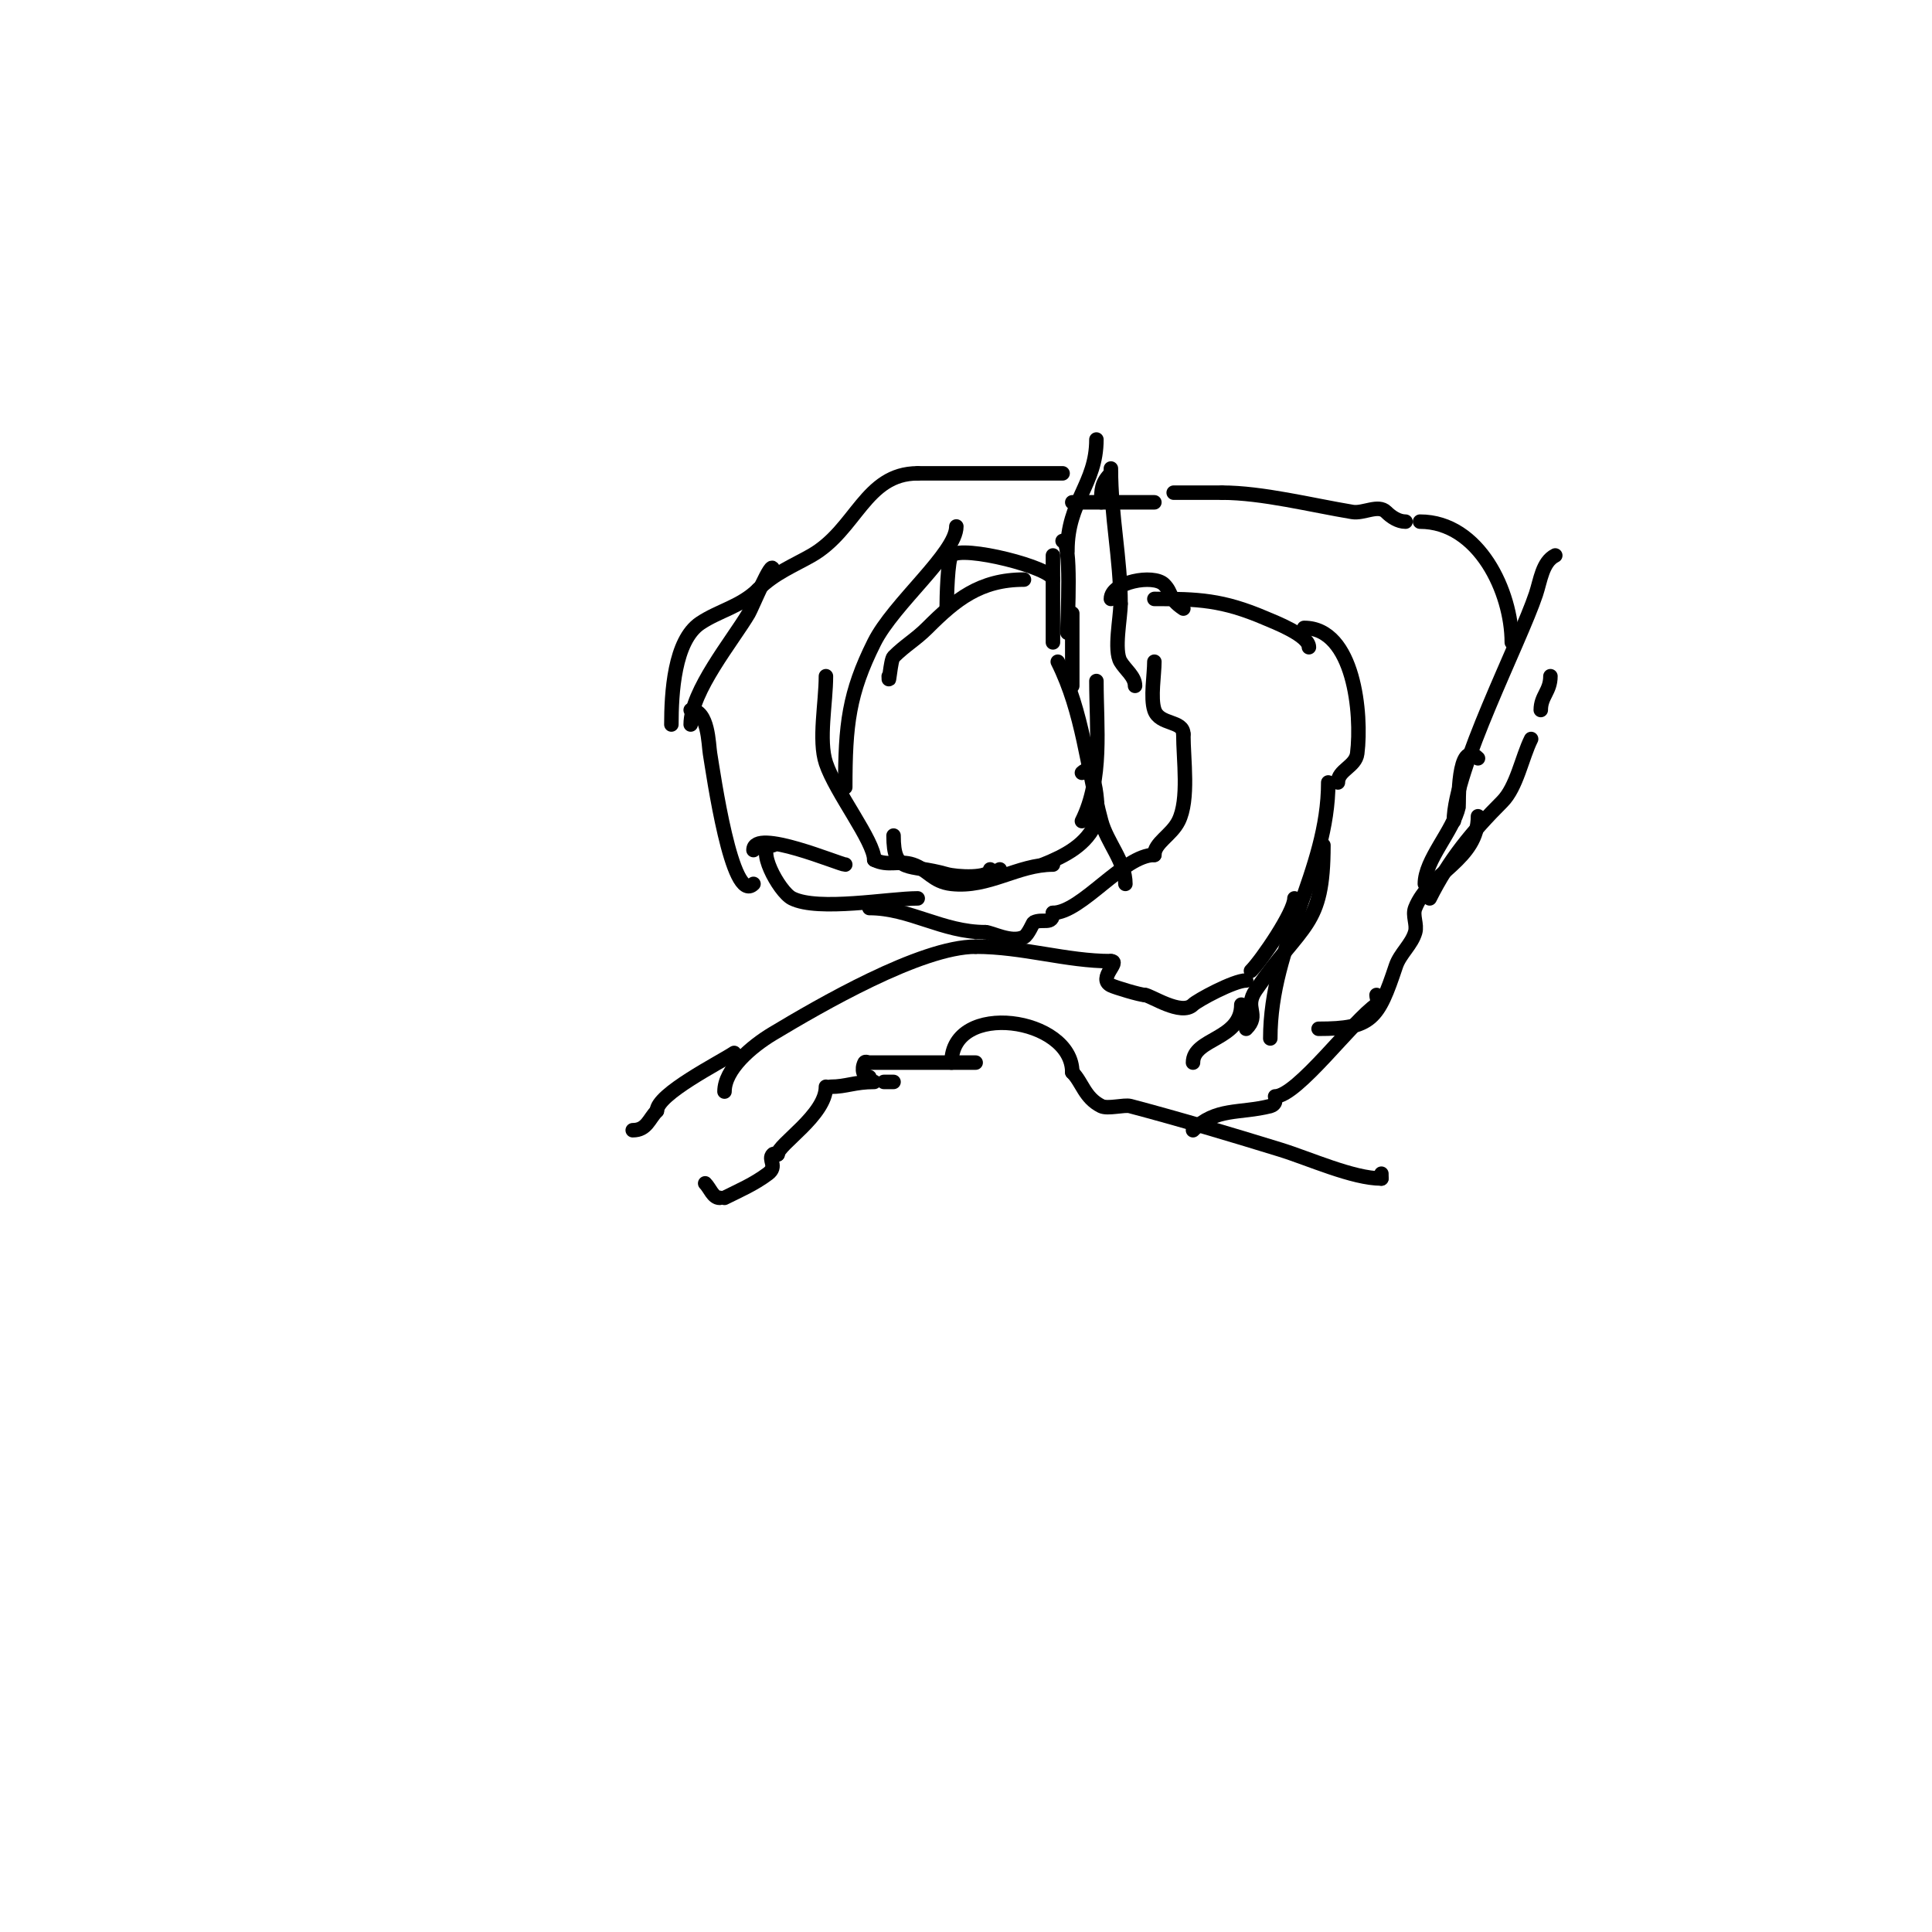 <svg viewBox='0 0 400 400' version='1.1' xmlns='http://www.w3.org/2000/svg' xmlns:xlink='http://www.w3.org/1999/xlink'><g fill='none' stroke='#000000' stroke-width='3' stroke-linecap='round' stroke-linejoin='round'><path d='M227,91c0,9.279 -6,12.758 -6,23'/><path d='M220,112c1.927,0 1,16.014 1,19'/><path d='M218,115c0,6 0,12 0,18'/><path d='M228,104c0,-2.605 0.038,-4.038 2,-6'/><path d='M230,97c0,9.873 2,18.641 2,28'/><path d='M232,125c0,2.939 -1.428,9.62 0,12c1,1.667 3,3.056 3,5'/><path d='M222,127c0,5 0,10 0,15'/><path d='M219,137c5.285,10.57 6,21.858 9,33c1.207,4.483 5,8.357 5,13'/><path d='M227,141c0,9.646 1.361,20.277 -3,29'/><path d='M224,160c2.897,-2.897 3.575,8.467 3,10c-1.828,4.874 -6.657,7.263 -11,9'/><path d='M207,180c-1.075,0.537 -2.15,1.15 -3,2'/><path d='M205,180c0,1.98 -7.018,1.566 -9,1c-8.015,-2.29 -11,0.031 -11,-8'/><path d='M218,179c-7.343,0 -13.251,4.861 -21,4c-3.922,-0.436 -4.91,-2.97 -8,-4c-2.838,-0.946 -5.095,0.453 -8,-1'/><path d='M181,178c0,-3.838 -7.984,-13.951 -10,-20c-1.584,-4.753 0,-12.475 0,-18'/><path d='M175,163c0,-12.964 0.746,-19.491 6,-30c4.023,-8.046 17,-18.515 17,-24'/><path d='M184,140c0,2.615 0.362,-3.362 1,-4c2.434,-2.434 4.566,-3.566 7,-6c5.795,-5.795 10.874,-10 20,-10'/><path d='M196,126c0,-2.354 0.2,-10.2 1,-11c2.233,-2.233 21,2.58 21,5'/><path d='M230,124c0,-3.512 8.817,-5.183 11,-3c1.827,1.827 0.783,2.855 4,5'/><path d='M239,124c9.021,0 14.061,0.169 23,4c1.87,0.802 9,3.53 9,6'/><path d='M270,130c10.364,0 12.022,17.825 11,26c-0.343,2.741 -4,3.412 -4,6'/><path d='M275,162c0,18.48 -12,33.432 -12,53'/><path d='M274,175c0,17.064 -4.294,15.882 -14,30c-2.568,3.735 1.005,4.995 -2,8'/><path d='M257,208c0,7.349 -10,6.888 -10,12'/><path d='M244,220'/><path d='M268,186c0,2.852 -6.774,12.774 -9,15'/><path d='M258,203c-2.521,0 -10.133,4.133 -11,5c-2.419,2.419 -8.883,-2 -10,-2'/><path d='M237,206c-0.91,0 -6.081,-1.541 -7,-2c-2.847,-1.423 2.137,-5 0,-5'/><path d='M230,199c-9.232,0 -18.203,-3 -28,-3'/><path d='M202,196c-11.386,0 -32.343,12.206 -42,18c-4.447,2.668 -10,7.4 -10,12'/><path d='M152,218c-2.922,1.948 -16,8.519 -16,12'/><path d='M136,230c-1.657,1.657 -2.069,4 -5,4'/><path d='M171,225c0,5.899 -10,11.983 -10,14'/><path d='M161,239c-0.333,0 -0.764,-0.236 -1,0c-1.075,1.075 1.067,2.45 -1,4c-2.93,2.197 -6.015,3.507 -9,5'/><path d='M149,248c-1.414,0 -2,-2 -3,-3'/><path d='M172,225c3.202,0 4.934,-1 9,-1'/><path d='M183,224l2,0'/><path d='M180,223c-1.268,0 -1.698,-1.605 -1,-3c0.149,-0.298 0.667,0 1,0c5.333,0 10.667,0 16,0c2,0 4,0 6,0'/><path d='M197,220c0,-12.929 25,-9.42 25,2'/><path d='M222,222c2.084,2.084 2.53,5.265 6,7c1.325,0.662 4.763,-0.327 6,0c10.402,2.753 20.716,5.836 31,9c6.04,1.858 15.088,6 21,6'/><path d='M286,244l0,-1'/><path d='M247,234c4.71,-4.71 9.563,-3.391 16,-5c0.457,-0.114 1,-0.529 1,-1'/><path d='M264,227c4.567,0 16.197,-15.798 21,-19c0.555,-0.37 0,-1.333 0,-2'/><path d='M273,213c11.016,0 12.325,-1.976 16,-13c0.85,-2.55 3.262,-4.416 4,-7c0.458,-1.603 -0.619,-3.453 0,-5c2.995,-7.488 13,-9.898 13,-19'/><path d='M296,186c4.006,-8.012 8.78,-13.78 15,-20c3.021,-3.021 4.096,-9.192 6,-13'/><path d='M319,147c0,-2.915 2,-3.855 2,-7'/><path d='M295,183c0,-4.993 5.876,-10.942 7,-16c0.007,-0.031 -0.336,-14.336 4,-10'/><path d='M301,170c0,-10.559 13.69,-37.07 17,-47c0.943,-2.828 1.333,-6.667 4,-8'/><path d='M313,133c0,-10.429 -6.774,-25 -19,-25'/><path d='M291,108c-1.491,0 -2.946,-0.946 -4,-2c-1.65,-1.65 -4.698,0.384 -7,0c-8.535,-1.422 -18.716,-4 -27,-4'/><path d='M253,102c-3.333,0 -6.667,0 -10,0'/><path d='M239,104c-5.667,0 -11.333,0 -17,0'/><path d='M220,98c-10,0 -20,0 -30,0'/><path d='M190,98c-10.85,0 -12.699,11.685 -22,17c-3.651,2.086 -7.683,3.683 -11,7'/><path d='M157,122c-3.568,3.568 -8.101,4.401 -12,7c-5.429,3.619 -6,14.611 -6,21'/><path d='M160,118c0,-2.685 -4.325,7.853 -5,9c-3.272,5.562 -12,16.091 -12,23'/><path d='M143,147c3.685,0 3.689,7.136 4,9c0.648,3.886 4.525,31.475 9,27'/><path d='M156,176c0,-4.674 17.88,3 19,3'/><path d='M160,175c-3.848,0 1.241,9.621 4,11c5.442,2.721 20.08,0 26,0'/><path d='M180,188c8.416,0 15.104,5 24,5'/><path d='M204,193c1.272,0 5.36,2.32 8,1c0.835,-0.418 1.876,-2.938 2,-3c1.884,-0.942 4,0.64 4,-2'/><path d='M218,189c5.896,0 14.607,-12 21,-12'/><path d='M239,177c0,-2.5 3.519,-4.037 5,-7c2.229,-4.458 1,-12.736 1,-18'/><path d='M245,152c0,-2.913 -4.944,-1.833 -6,-5c-0.833,-2.498 0,-7.349 0,-10'/></g>
</svg>